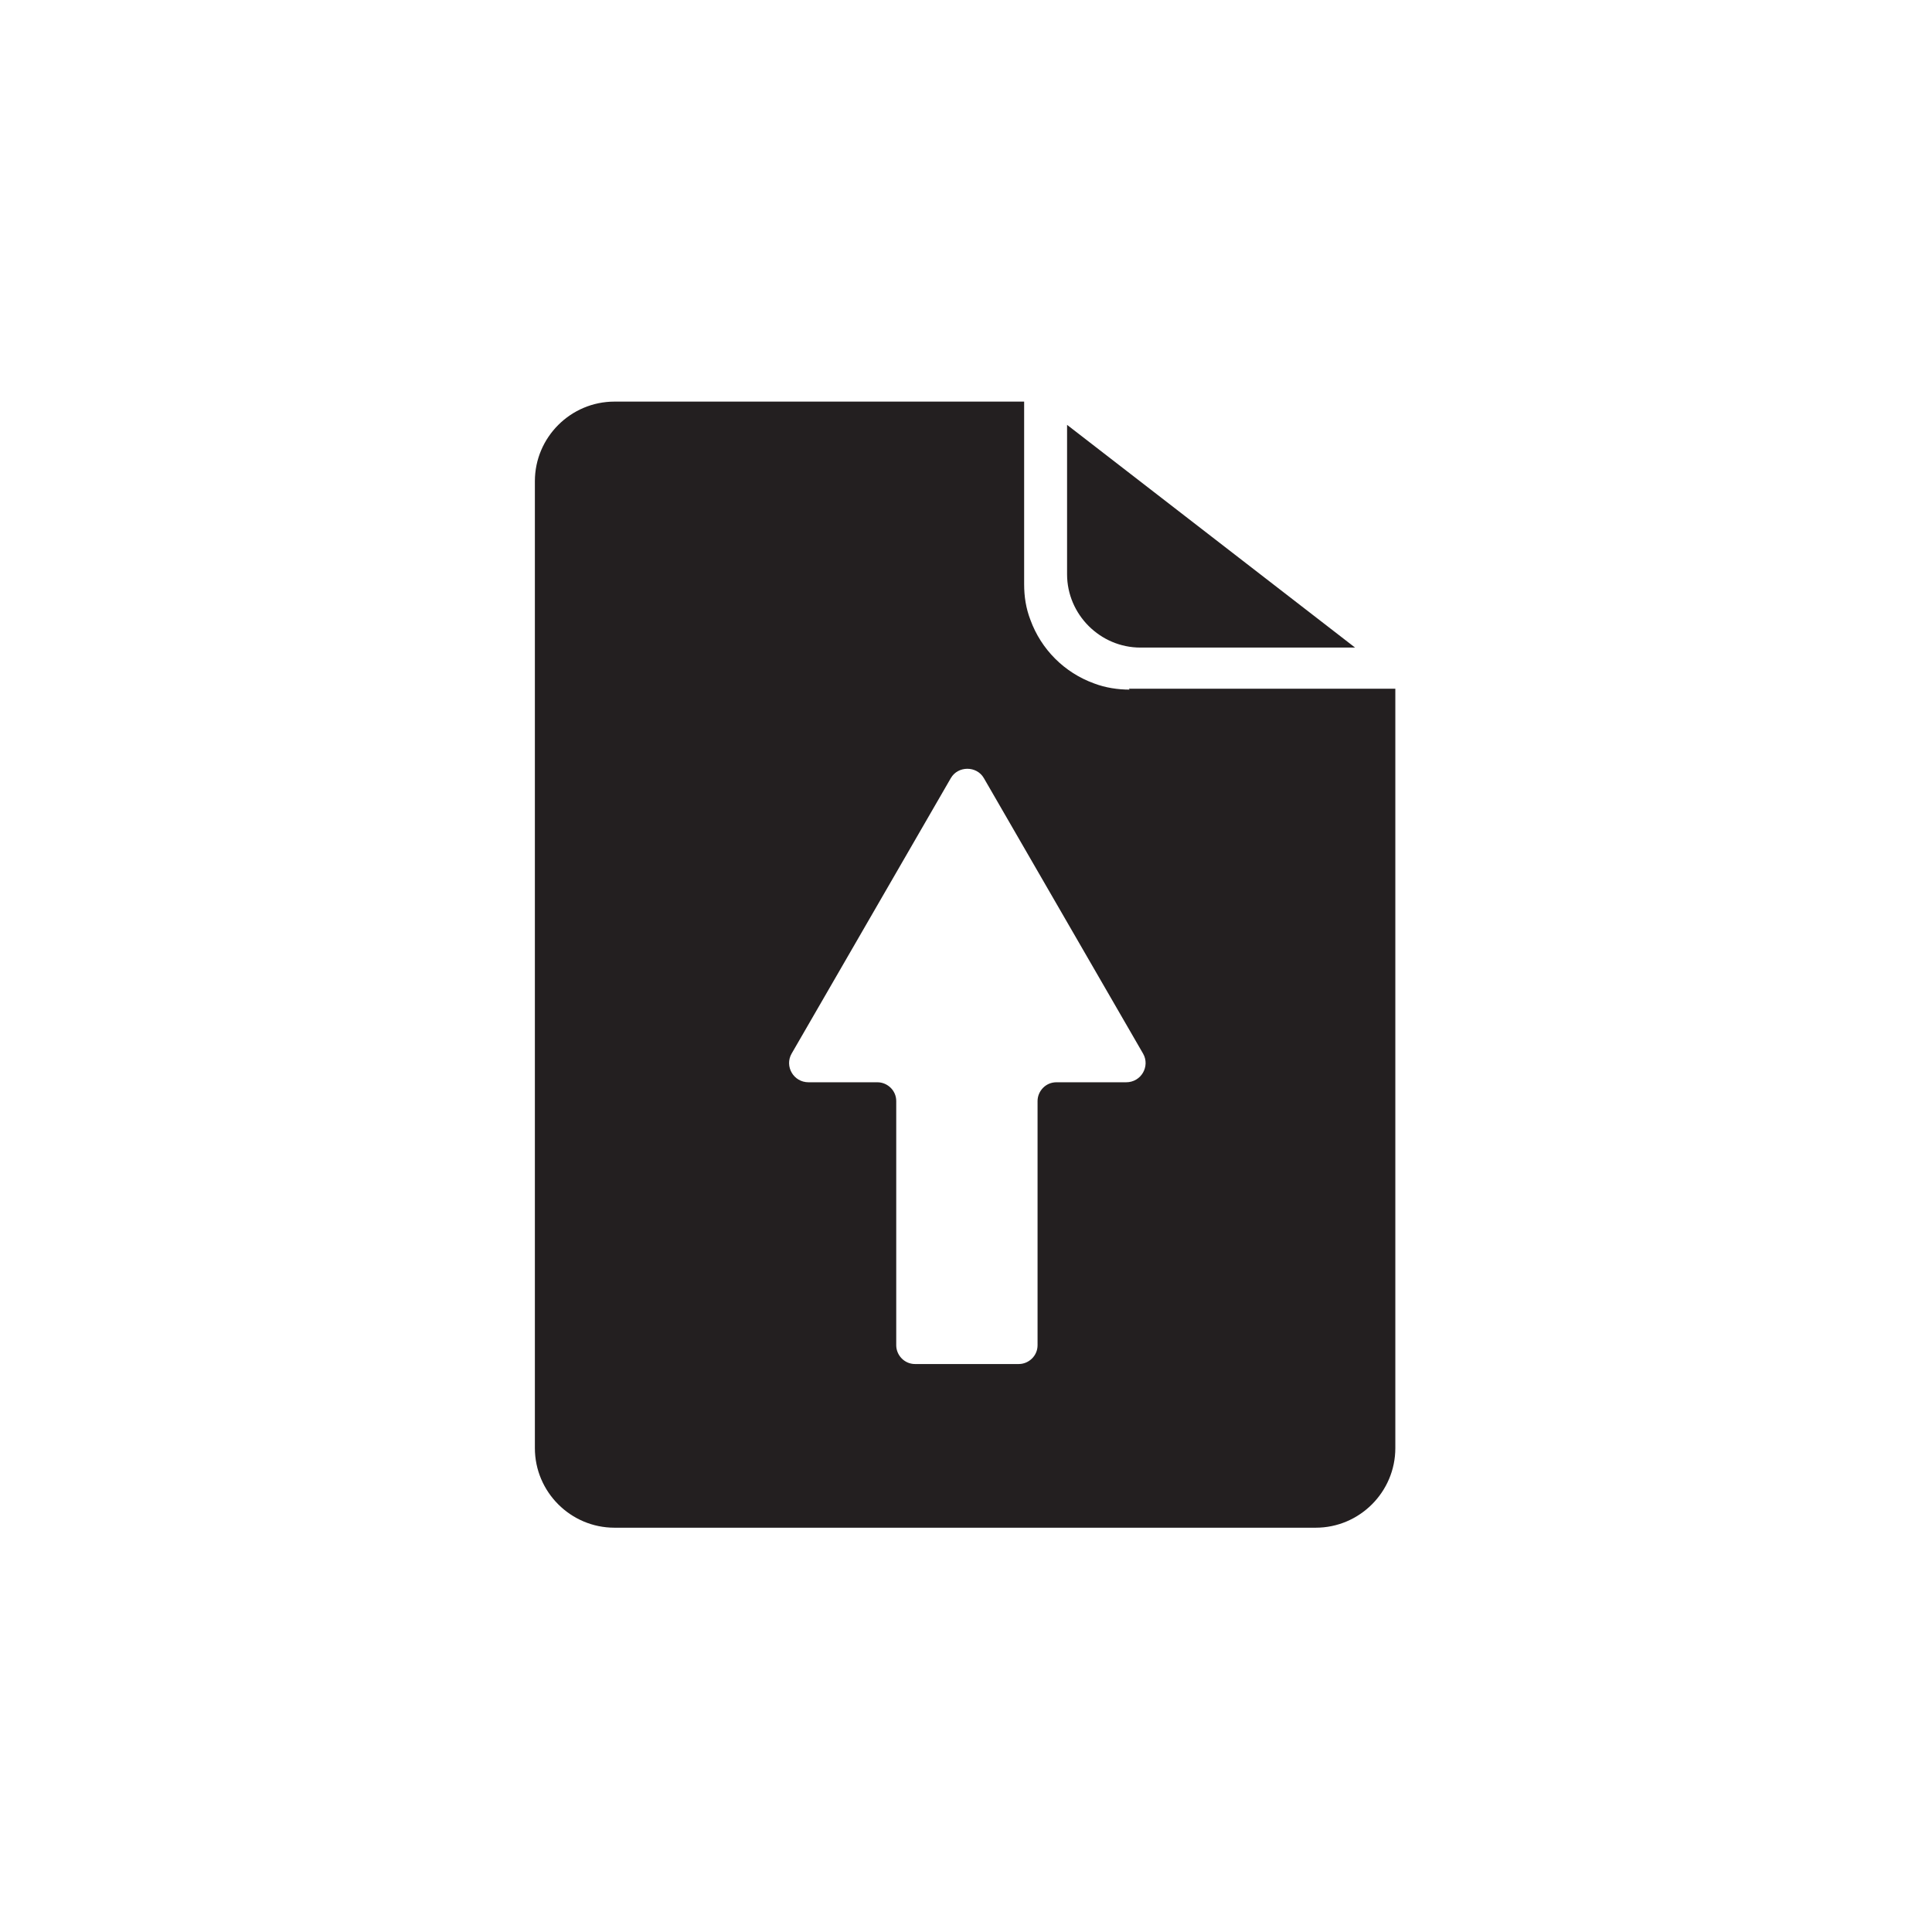 <?xml version="1.0" encoding="UTF-8"?>
<svg xmlns="http://www.w3.org/2000/svg" version="1.1" viewBox="0 0 216 216">
  <defs>
    <style>
      .cls-1 {
        fill: #231f20;
      }
    </style>
  </defs>
  <!-- Generator: Adobe Illustrator 28.7.1, SVG Export Plug-In . SVG Version: 1.2.0 Build 142)  -->
  <g>
    <g id="Layer_1">
      <g>
        <path class="cls-1" d="M119.3,64.2c0,4.5,3.7,8.2,8.2,8.2h24l-32.2-24.9v16.7Z"/>
        <path class="cls-1" d="M126.3,77.1c-1.3,0-2.7-.2-4-.7-3.3-1.2-5.9-3.8-7.1-7.1-.5-1.3-.7-2.6-.7-4v-20.4h-45.8c-4.9,0-8.9,4-8.9,8.9v108.1c0,4.9,4,8.9,8.9,8.9h78.4c4.9,0,8.9-4,8.9-8.9v-84.9h-29.8ZM125.8,121h-7.7c-1.2,0-2.1,1-2.1,2.1v27.3c0,1.2-1,2.1-2.1,2.1h-11.6c-1.2,0-2.1-1-2.1-2.1v-27.3c0-1.2-1-2.1-2.1-2.1h-7.7c-1.7,0-2.7-1.8-1.9-3.2l17.8-30.8c.8-1.4,2.9-1.4,3.7,0l17.8,30.8c.8,1.4-.2,3.2-1.9,3.2Z"/>
      </g>
    </g>
  </g>
</svg>